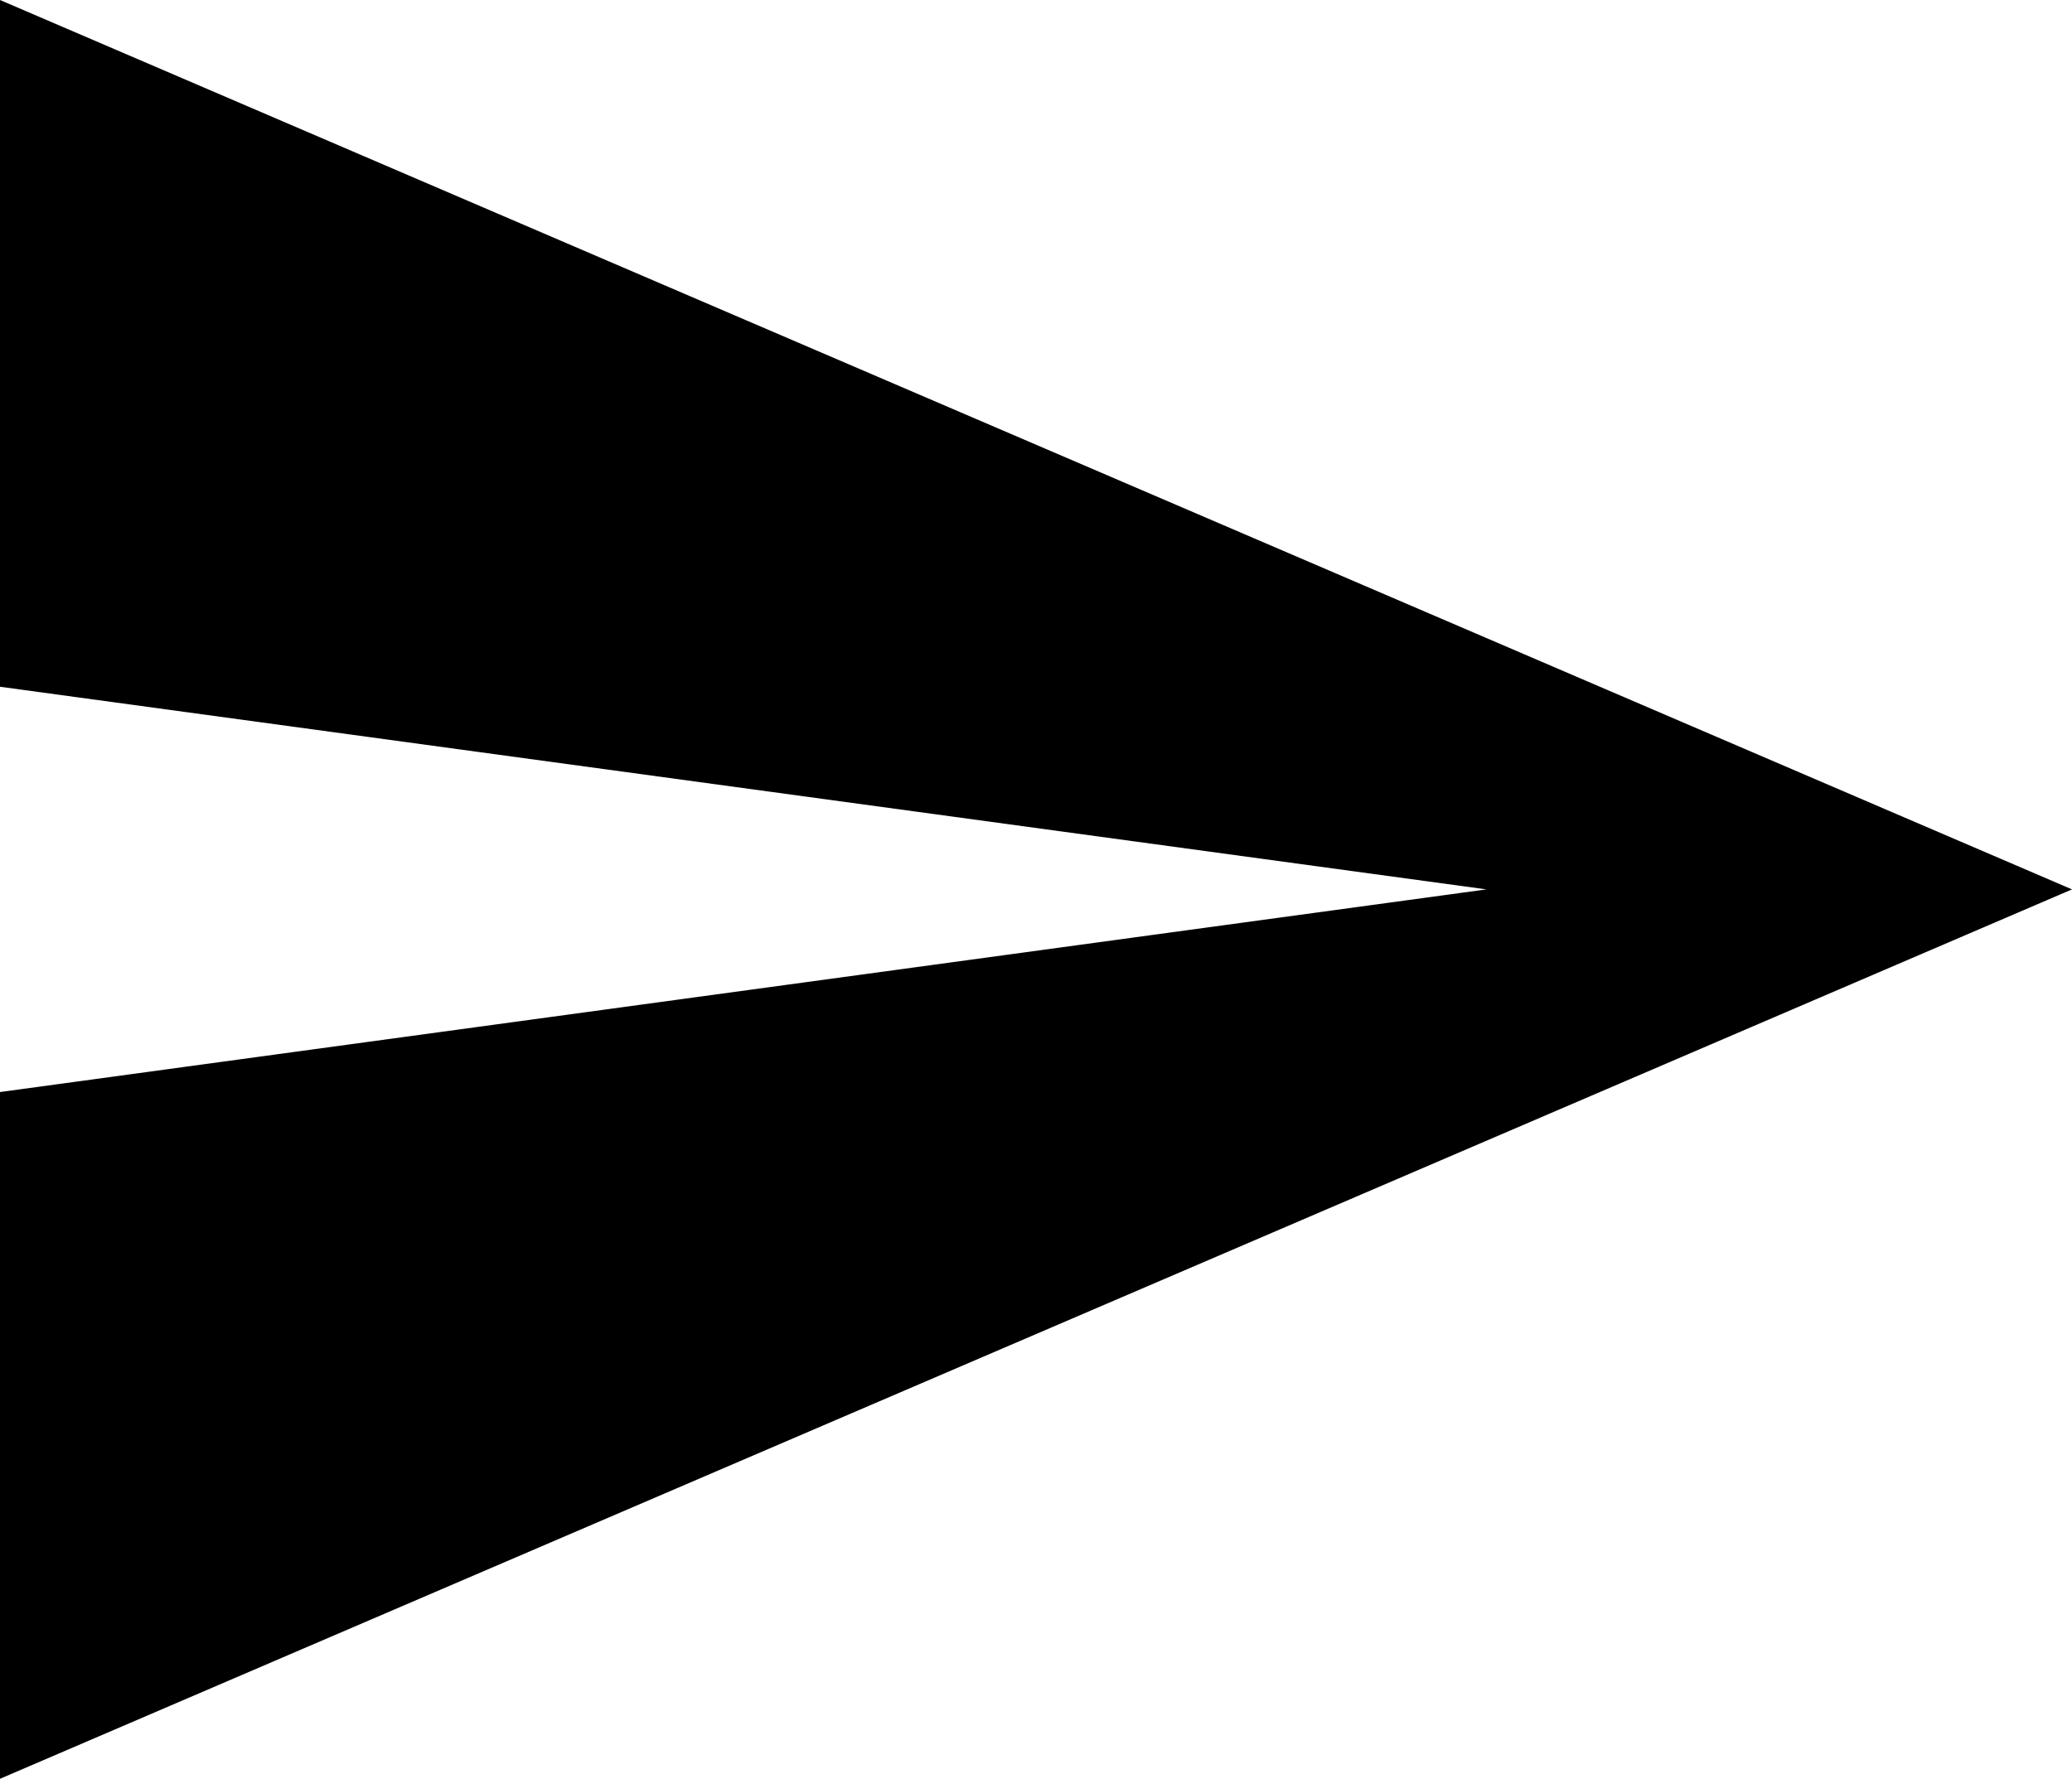 <?xml version="1.0" encoding="utf-8"?>
<!-- Generator: Adobe Illustrator 23.0.2, SVG Export Plug-In . SVG Version: 6.00 Build 0)  -->
<svg version="1.1" id="Réteg_1" xmlns="http://www.w3.org/2000/svg" xmlns:xlink="http://www.w3.org/1999/xlink" x="0px" y="0px"
	 viewBox="0 0 18.4 15.8" style="enable-background:new 0 0 18.4 15.8;" xml:space="preserve">
<path id="Email" d="M0,15.8l18.4-7.9L0,0l0,6.1l13.2,1.8L0,9.7L0,15.8z"/>
</svg>
